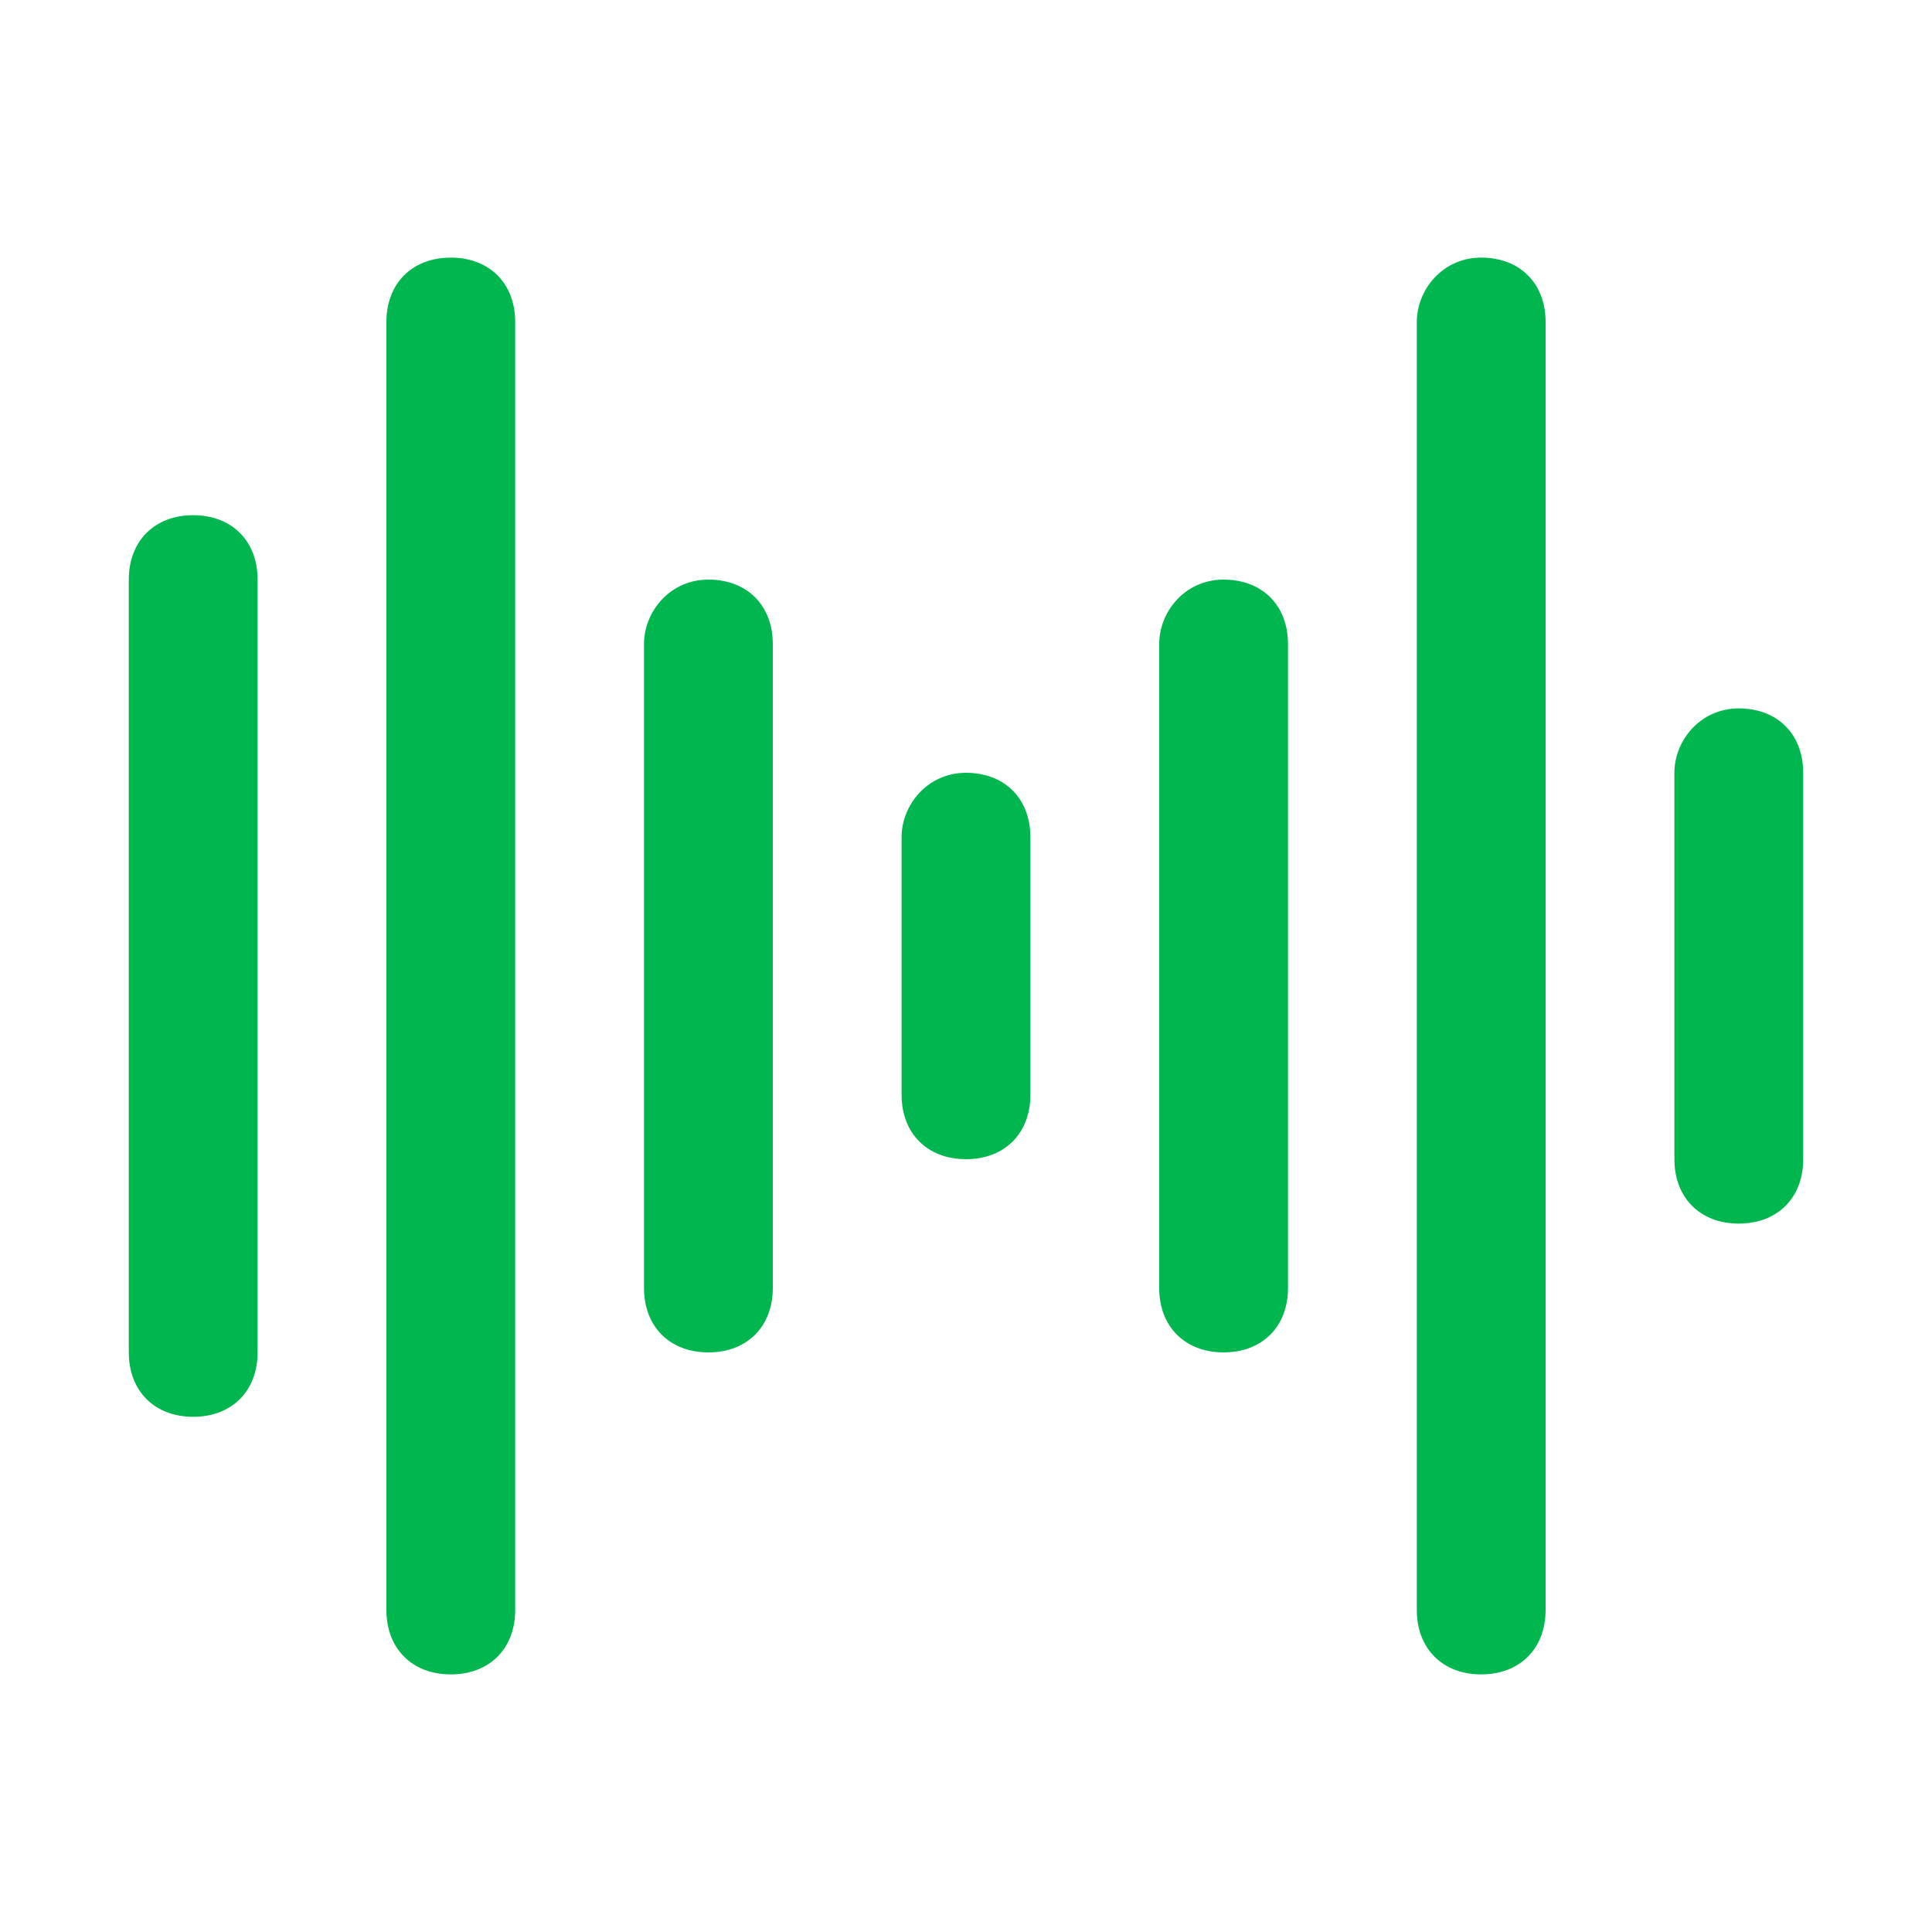 <svg xmlns="http://www.w3.org/2000/svg" xmlns:xlink="http://www.w3.org/1999/xlink" id="Livello_1" x="0px" y="0px" viewBox="0 0 30 30" style="enable-background:new 0 0 30 30;" xml:space="preserve"><style type="text/css">	.st0{fill:#00B74F;}</style><path class="st0" d="M7,4C6.4,4,6,4.4,6,5v20c0,0.6,0.4,1,1,1s1-0.4,1-1c0,0,0,0,0,0V5C8,4.4,7.6,4,7,4C7,4,7,4,7,4z M23,4 c-0.6,0-1,0.5-1,1v20c0,0.6,0.4,1,1,1s1-0.4,1-1c0,0,0,0,0,0V5C24,4.4,23.6,4,23,4C23,4,23,4,23,4z M3,8C2.4,8,2,8.4,2,9v12 c0,0.6,0.4,1,1,1s1-0.4,1-1c0,0,0,0,0,0V9C4,8.4,3.6,8,3,8C3,8,3,8,3,8z M11,9c-0.6,0-1,0.5-1,1v10c0,0.6,0.4,1,1,1c0.6,0,1-0.4,1-1 c0,0,0,0,0,0V10C12,9.4,11.6,9,11,9C11,9,11,9,11,9z M19,9c-0.6,0-1,0.5-1,1v10c0,0.6,0.4,1,1,1s1-0.4,1-1c0,0,0,0,0,0V10 C20,9.4,19.6,9,19,9C19,9,19,9,19,9z M27,11c-0.6,0-1,0.5-1,1v6c0,0.6,0.4,1,1,1s1-0.4,1-1c0,0,0,0,0,0v-6C28,11.4,27.6,11,27,11 C27,11,27,11,27,11z M15,12c-0.6,0-1,0.5-1,1v4c0,0.6,0.4,1,1,1c0.6,0,1-0.4,1-1c0,0,0,0,0,0v-4C16,12.4,15.6,12,15,12 C15,12,15,12,15,12z"></path></svg>